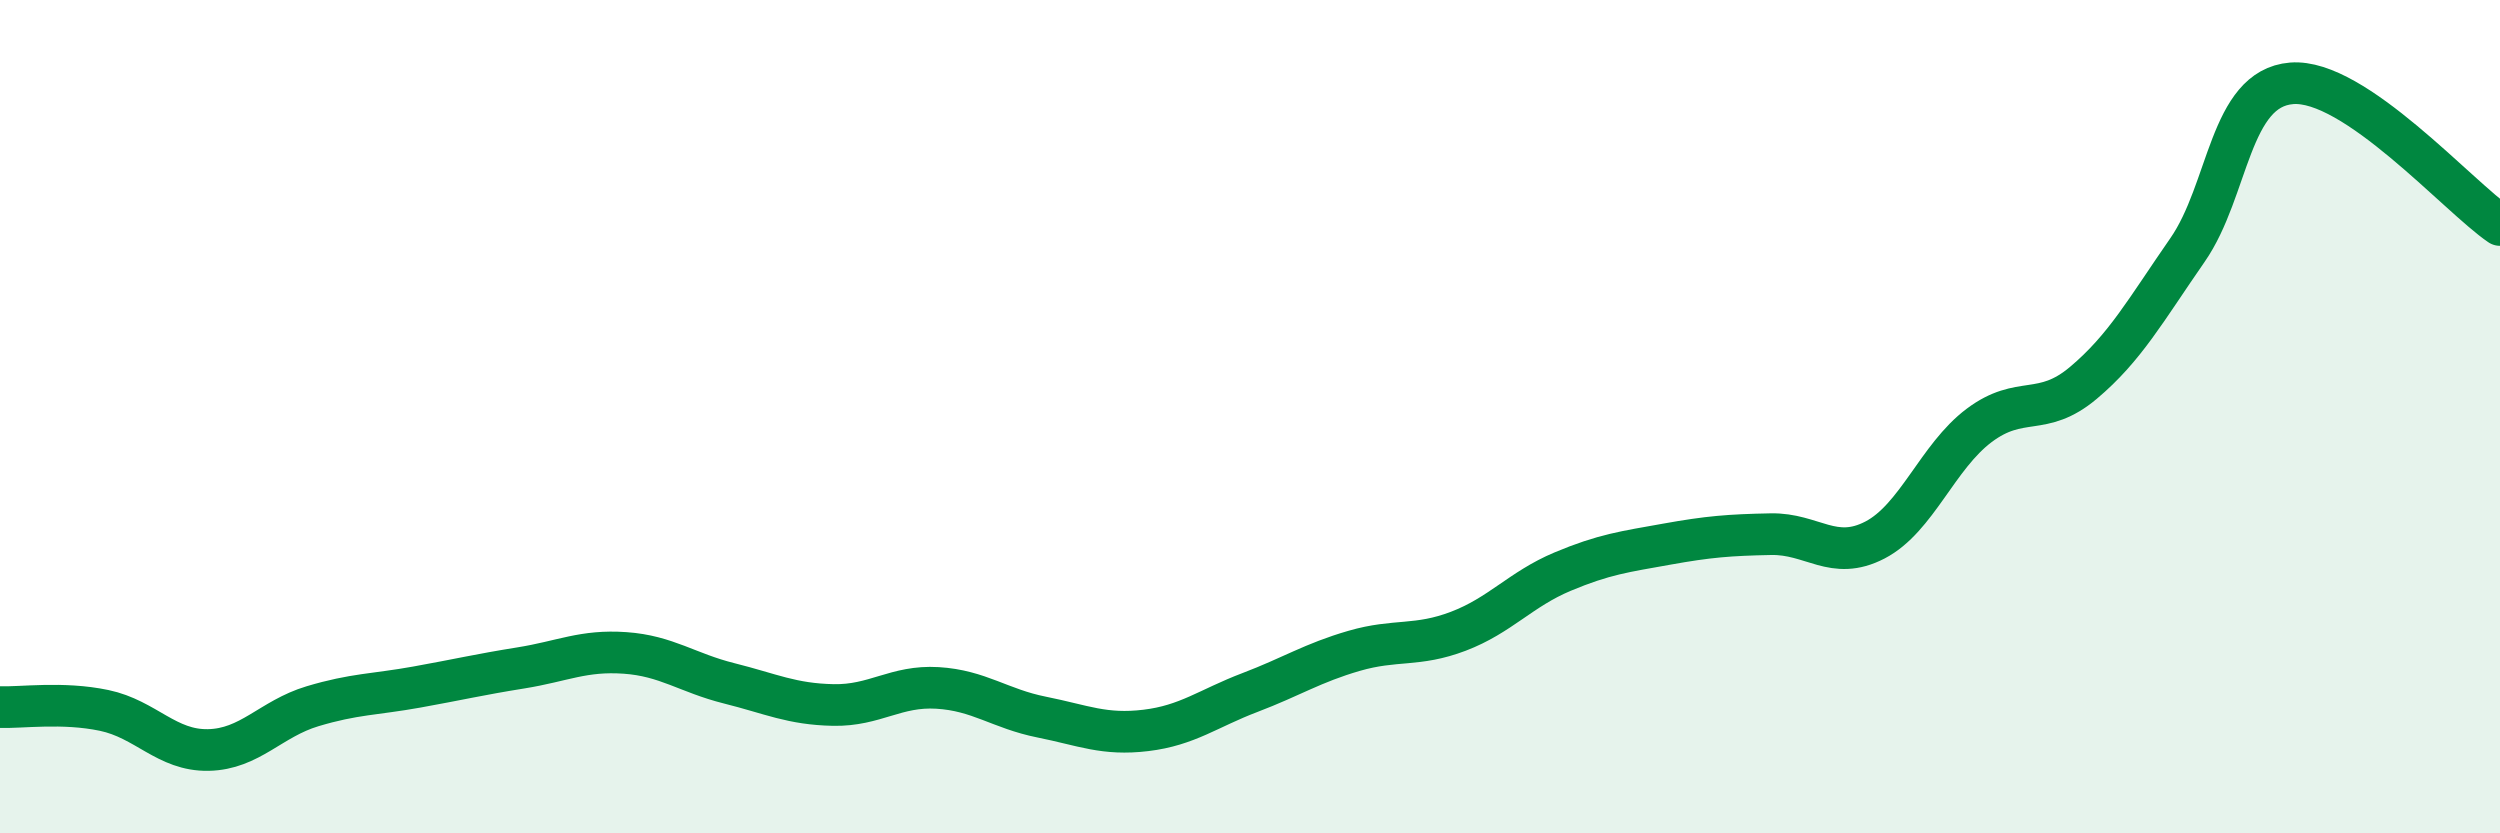
    <svg width="60" height="20" viewBox="0 0 60 20" xmlns="http://www.w3.org/2000/svg">
      <path
        d="M 0,16.97 C 0.5,16.99 1.5,16.84 2.5,17.05 C 3.5,17.26 4,18.02 5,18 C 6,17.98 6.5,17.25 7.5,16.95 C 8.5,16.65 9,16.67 10,16.49 C 11,16.31 11.5,16.19 12.5,16.03 C 13.5,15.87 14,15.6 15,15.67 C 16,15.74 16.5,16.15 17.5,16.4 C 18.5,16.65 19,16.9 20,16.92 C 21,16.94 21.5,16.45 22.5,16.51 C 23.5,16.57 24,17.01 25,17.21 C 26,17.41 26.5,17.65 27.5,17.53 C 28.5,17.41 29,17 30,16.62 C 31,16.24 31.5,15.91 32.5,15.62 C 33.5,15.33 34,15.53 35,15.15 C 36,14.77 36.5,14.14 37.5,13.72 C 38.5,13.3 39,13.24 40,13.06 C 41,12.88 41.5,12.84 42.5,12.82 C 43.5,12.8 44,13.48 45,12.96 C 46,12.44 46.5,10.96 47.5,10.21 C 48.5,9.46 49,10.03 50,9.19 C 51,8.35 51.5,7.44 52.5,6 C 53.5,4.56 53.5,2.12 55,2 C 56.5,1.88 59,4.72 60,5.4L60 20L0 20Z"
        fill="#008740"
        opacity="0.1"
        stroke-linecap="round"
        stroke-linejoin="round"
      />
      <path
        d="M 0,16.97 C 0.5,16.99 1.5,16.84 2.5,17.05 C 3.5,17.26 4,18.02 5,18 C 6,17.98 6.5,17.25 7.5,16.95 C 8.5,16.65 9,16.67 10,16.49 C 11,16.31 11.5,16.19 12.5,16.03 C 13.5,15.87 14,15.6 15,15.67 C 16,15.74 16.5,16.15 17.5,16.4 C 18.5,16.65 19,16.9 20,16.92 C 21,16.94 21.5,16.45 22.5,16.51 C 23.5,16.57 24,17.01 25,17.21 C 26,17.41 26.5,17.65 27.5,17.53 C 28.5,17.41 29,17 30,16.62 C 31,16.24 31.5,15.91 32.5,15.62 C 33.5,15.33 34,15.53 35,15.15 C 36,14.77 36.5,14.14 37.5,13.72 C 38.5,13.3 39,13.24 40,13.06 C 41,12.88 41.5,12.84 42.5,12.82 C 43.5,12.8 44,13.48 45,12.96 C 46,12.44 46.5,10.96 47.5,10.21 C 48.5,9.46 49,10.03 50,9.19 C 51,8.35 51.5,7.44 52.5,6 C 53.5,4.56 53.5,2.12 55,2 C 56.5,1.88 59,4.72 60,5.4"
        stroke="#008740"
        stroke-width="1"
        fill="none"
        stroke-linecap="round"
        stroke-linejoin="round"
      />
    </svg>
  